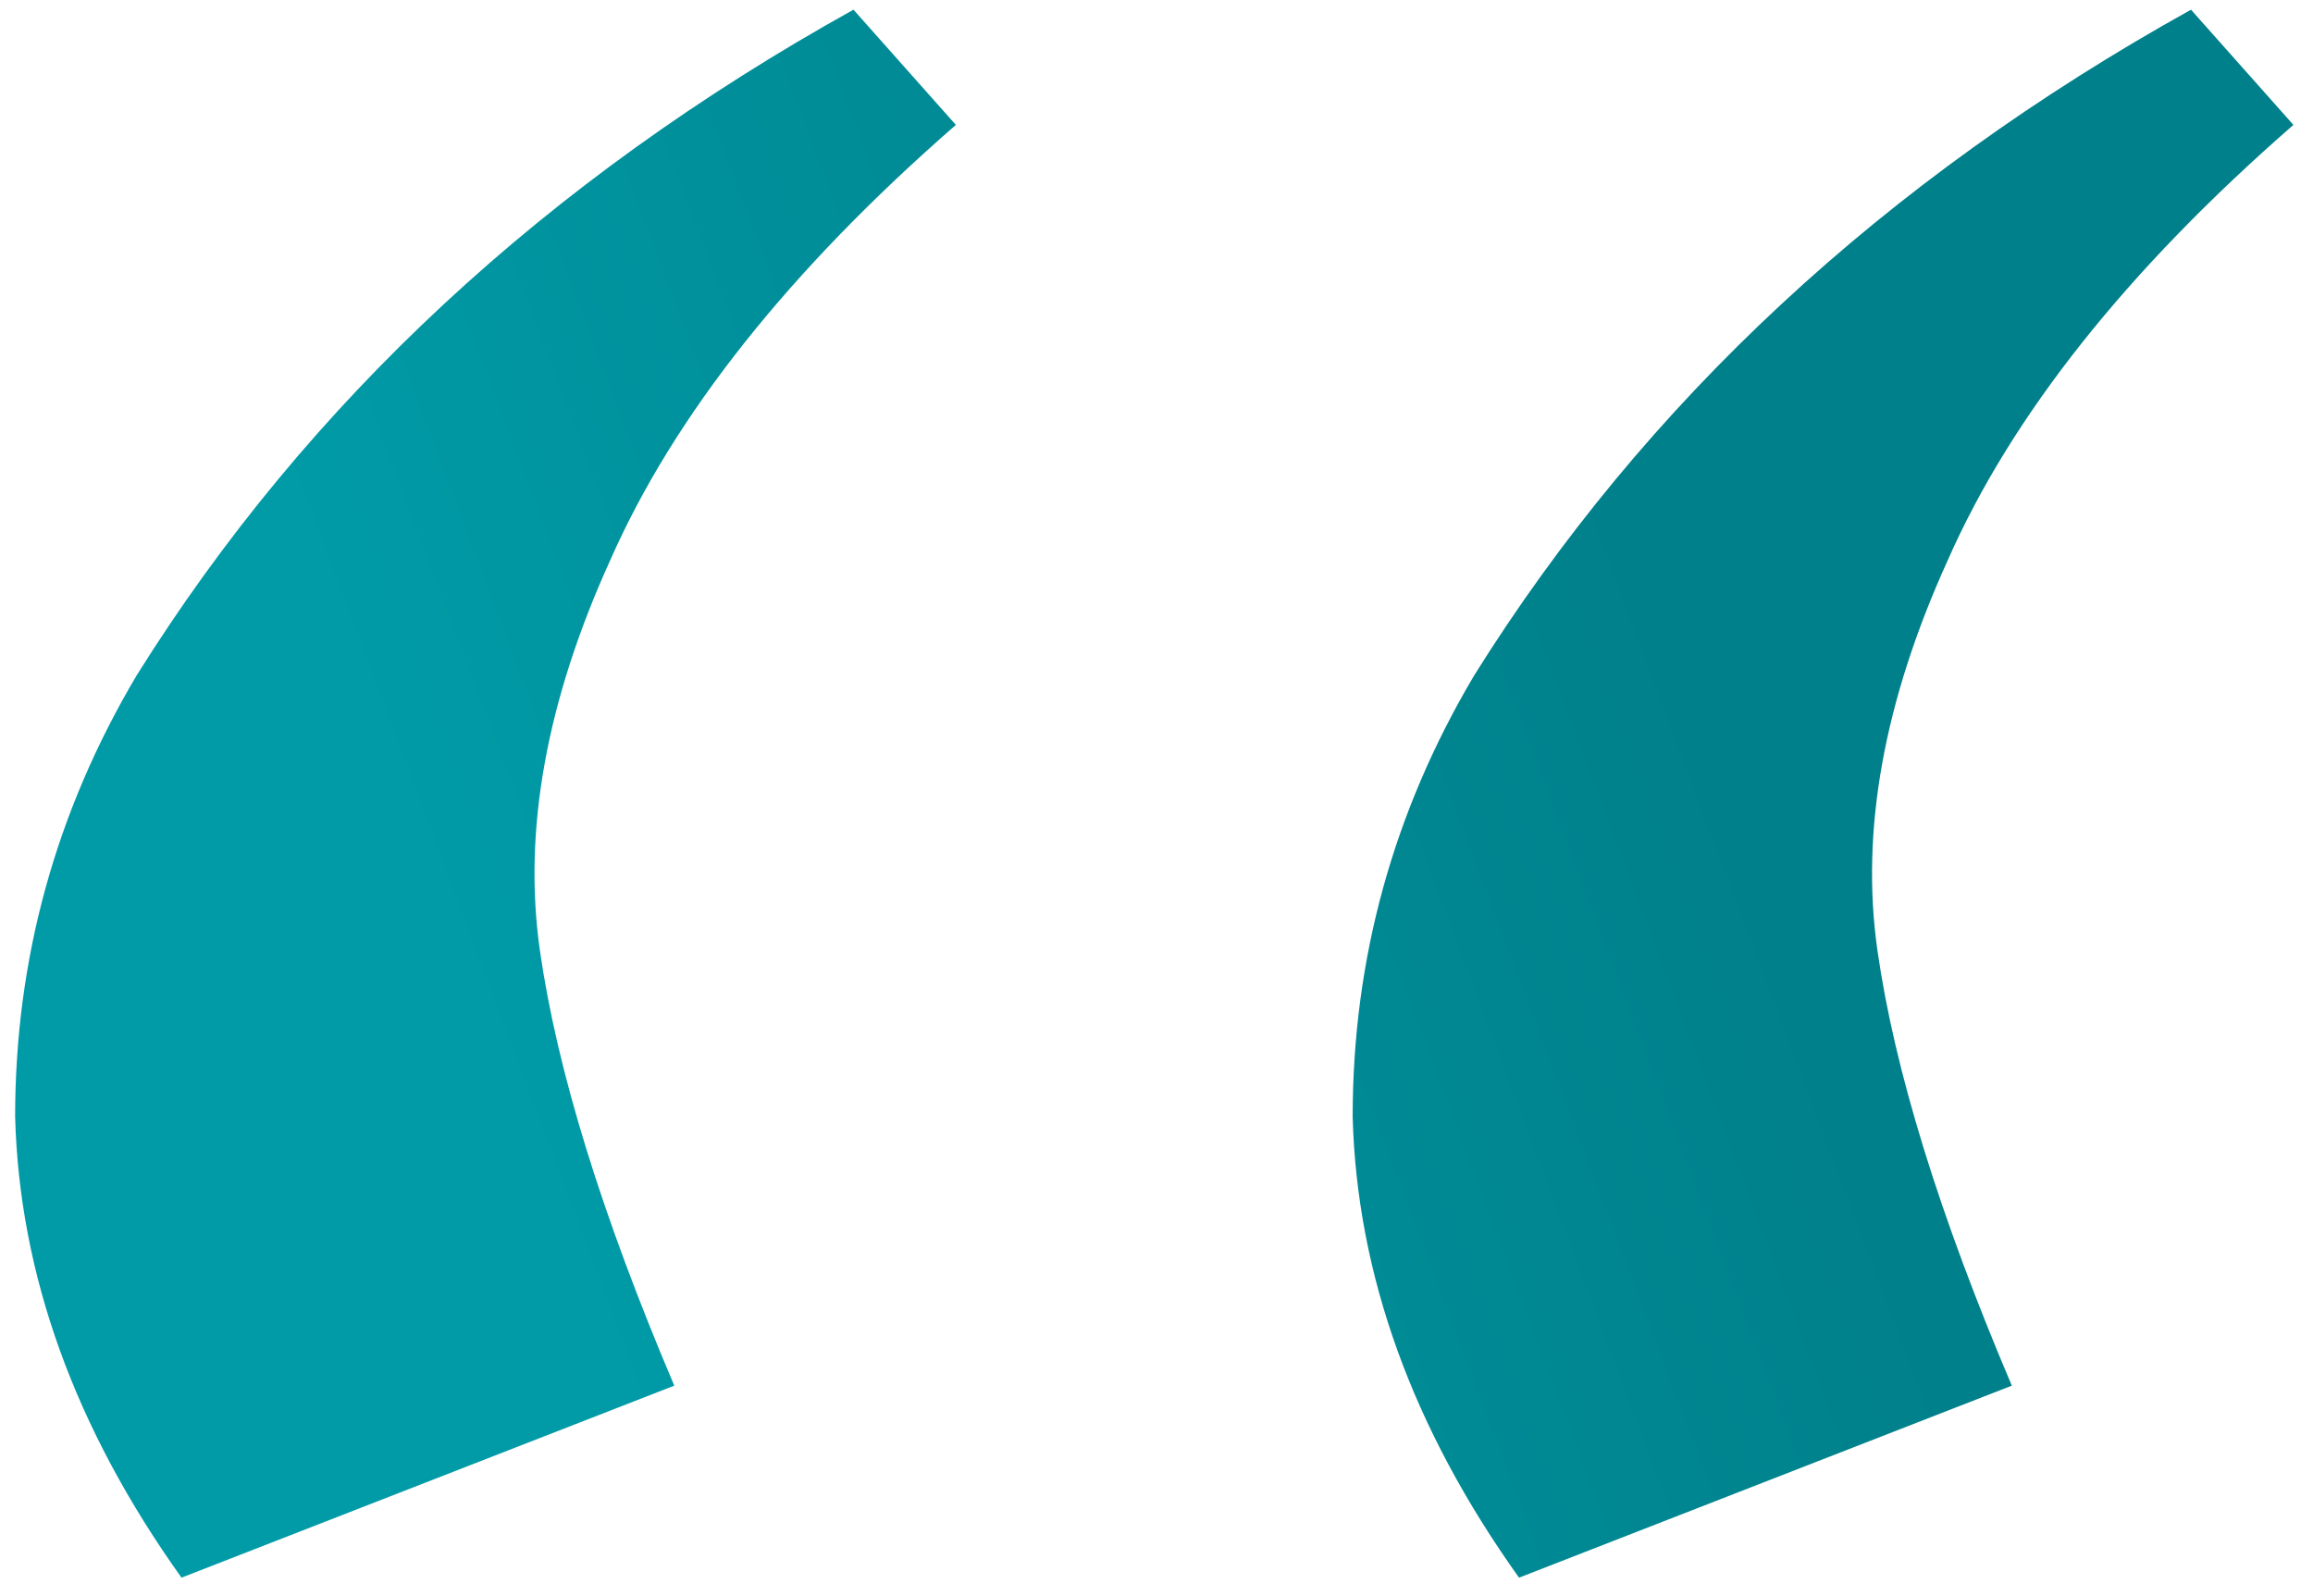 <?xml version="1.0" encoding="UTF-8"?> <svg xmlns="http://www.w3.org/2000/svg" width="100" height="69" viewBox="0 0 100 69" fill="none"> <path d="M29.152 59.906L7.847 68.207C3.236 61.751 0.838 55.111 0.654 48.286C0.654 41.461 2.406 35.097 5.911 29.194C9.6 23.292 14.027 17.943 19.192 13.147C24.356 8.351 30.259 4.108 36.899 0.419L41.326 5.4C34.132 11.671 29.152 17.943 26.385 24.214C23.618 30.301 22.604 35.927 23.342 41.092C24.08 46.257 26.016 52.528 29.152 59.906ZM86.979 59.906L65.674 68.207C61.063 61.751 58.665 55.111 58.481 48.286C58.481 41.461 60.233 35.097 63.738 29.194C67.427 23.292 71.854 17.943 77.019 13.147C82.183 8.351 88.086 4.108 94.726 0.419L99.153 5.4C91.96 11.671 86.979 17.943 84.212 24.214C81.445 30.301 80.431 35.927 81.169 41.092C81.907 46.257 83.843 52.528 86.979 59.906Z" fill="url(#paint0_linear_14_1317)"></path> <defs> <linearGradient id="paint0_linear_14_1317" x1="-2.294" y1="-17.058" x2="47.983" y2="-35.945" gradientUnits="userSpaceOnUse"> <stop stop-color="#009BA7"></stop> <stop offset="1" stop-color="#00808A"></stop> </linearGradient> </defs> </svg> 